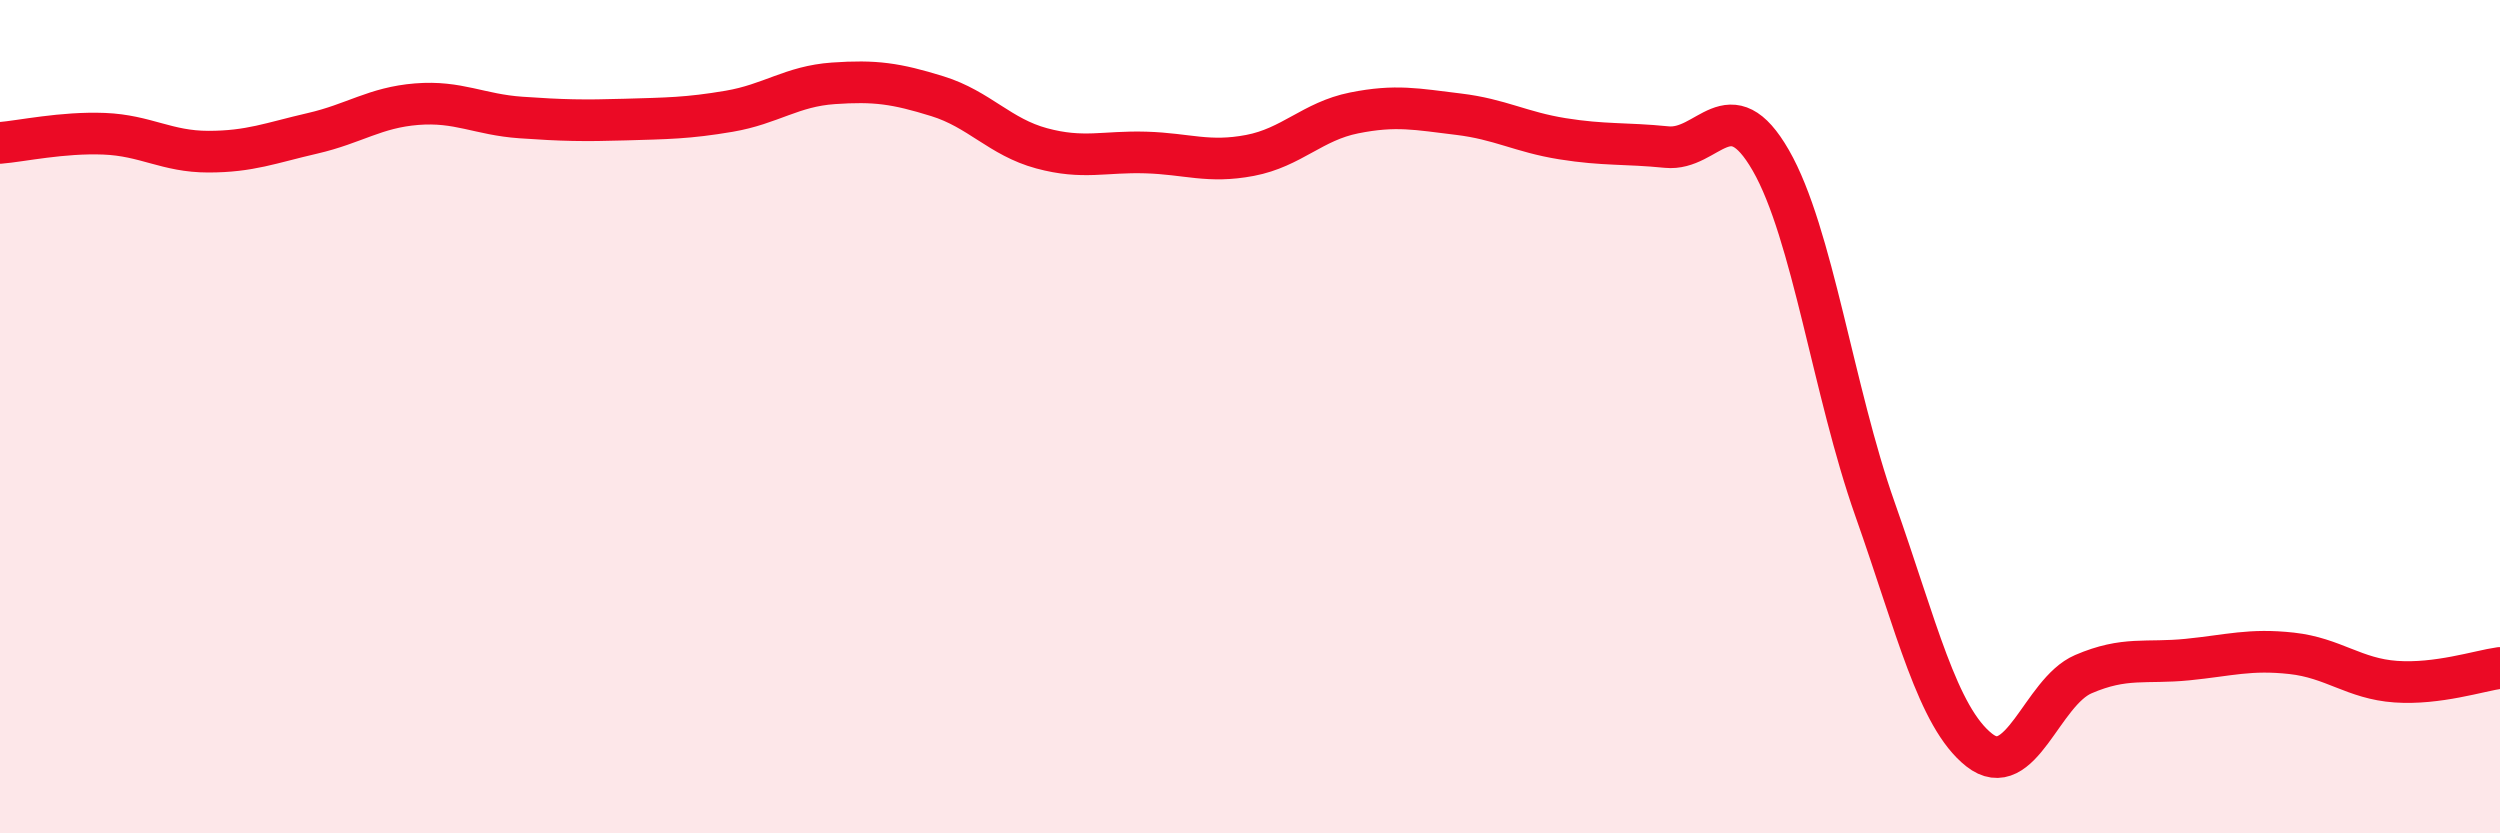 
    <svg width="60" height="20" viewBox="0 0 60 20" xmlns="http://www.w3.org/2000/svg">
      <path
        d="M 0,3.43 C 0.5,3.39 1.5,3.17 2.5,3.21 C 3.5,3.25 4,3.64 5,3.64 C 6,3.64 6.5,3.43 7.5,3.2 C 8.5,2.97 9,2.58 10,2.5 C 11,2.42 11.5,2.75 12.5,2.82 C 13.5,2.89 14,2.9 15,2.87 C 16,2.84 16.5,2.84 17.5,2.67 C 18.5,2.5 19,2.07 20,2 C 21,1.93 21.5,2 22.5,2.31 C 23.5,2.62 24,3.29 25,3.56 C 26,3.83 26.5,3.63 27.5,3.66 C 28.5,3.69 29,3.92 30,3.73 C 31,3.54 31.5,2.91 32.5,2.71 C 33.5,2.51 34,2.62 35,2.74 C 36,2.86 36.5,3.17 37.5,3.33 C 38.5,3.49 39,3.43 40,3.53 C 41,3.63 41.5,2.11 42.5,3.85 C 43.5,5.59 44,9.39 45,12.22 C 46,15.05 46.5,17.21 47.5,18 C 48.5,18.79 49,16.61 50,16.18 C 51,15.75 51.5,15.93 52.5,15.83 C 53.5,15.73 54,15.57 55,15.68 C 56,15.79 56.5,16.29 57.5,16.36 C 58.5,16.43 59.5,16.1 60,16.03L60 20L0 20Z"
        fill="#EB0A25"
        opacity="0.1"
        stroke-linecap="round"
        stroke-linejoin="round"
      />
      <path
        d="M 0,3.43 C 0.5,3.39 1.5,3.17 2.5,3.21 C 3.5,3.25 4,3.64 5,3.64 C 6,3.64 6.5,3.43 7.5,3.2 C 8.5,2.97 9,2.58 10,2.5 C 11,2.42 11.5,2.75 12.5,2.82 C 13.5,2.89 14,2.9 15,2.87 C 16,2.84 16.5,2.84 17.5,2.67 C 18.5,2.5 19,2.07 20,2 C 21,1.93 21.5,2 22.5,2.31 C 23.5,2.62 24,3.29 25,3.56 C 26,3.83 26.5,3.63 27.5,3.66 C 28.5,3.69 29,3.92 30,3.73 C 31,3.54 31.5,2.91 32.5,2.71 C 33.5,2.51 34,2.62 35,2.74 C 36,2.86 36.5,3.17 37.5,3.33 C 38.5,3.49 39,3.43 40,3.53 C 41,3.63 41.5,2.11 42.5,3.85 C 43.5,5.59 44,9.39 45,12.22 C 46,15.05 46.5,17.21 47.5,18 C 48.5,18.79 49,16.61 50,16.18 C 51,15.75 51.5,15.93 52.5,15.83 C 53.5,15.73 54,15.57 55,15.68 C 56,15.79 56.5,16.29 57.5,16.36 C 58.5,16.43 59.5,16.1 60,16.03"
        stroke="#EB0A25"
        stroke-width="1"
        fill="none"
        stroke-linecap="round"
        stroke-linejoin="round"
      />
    </svg>
  